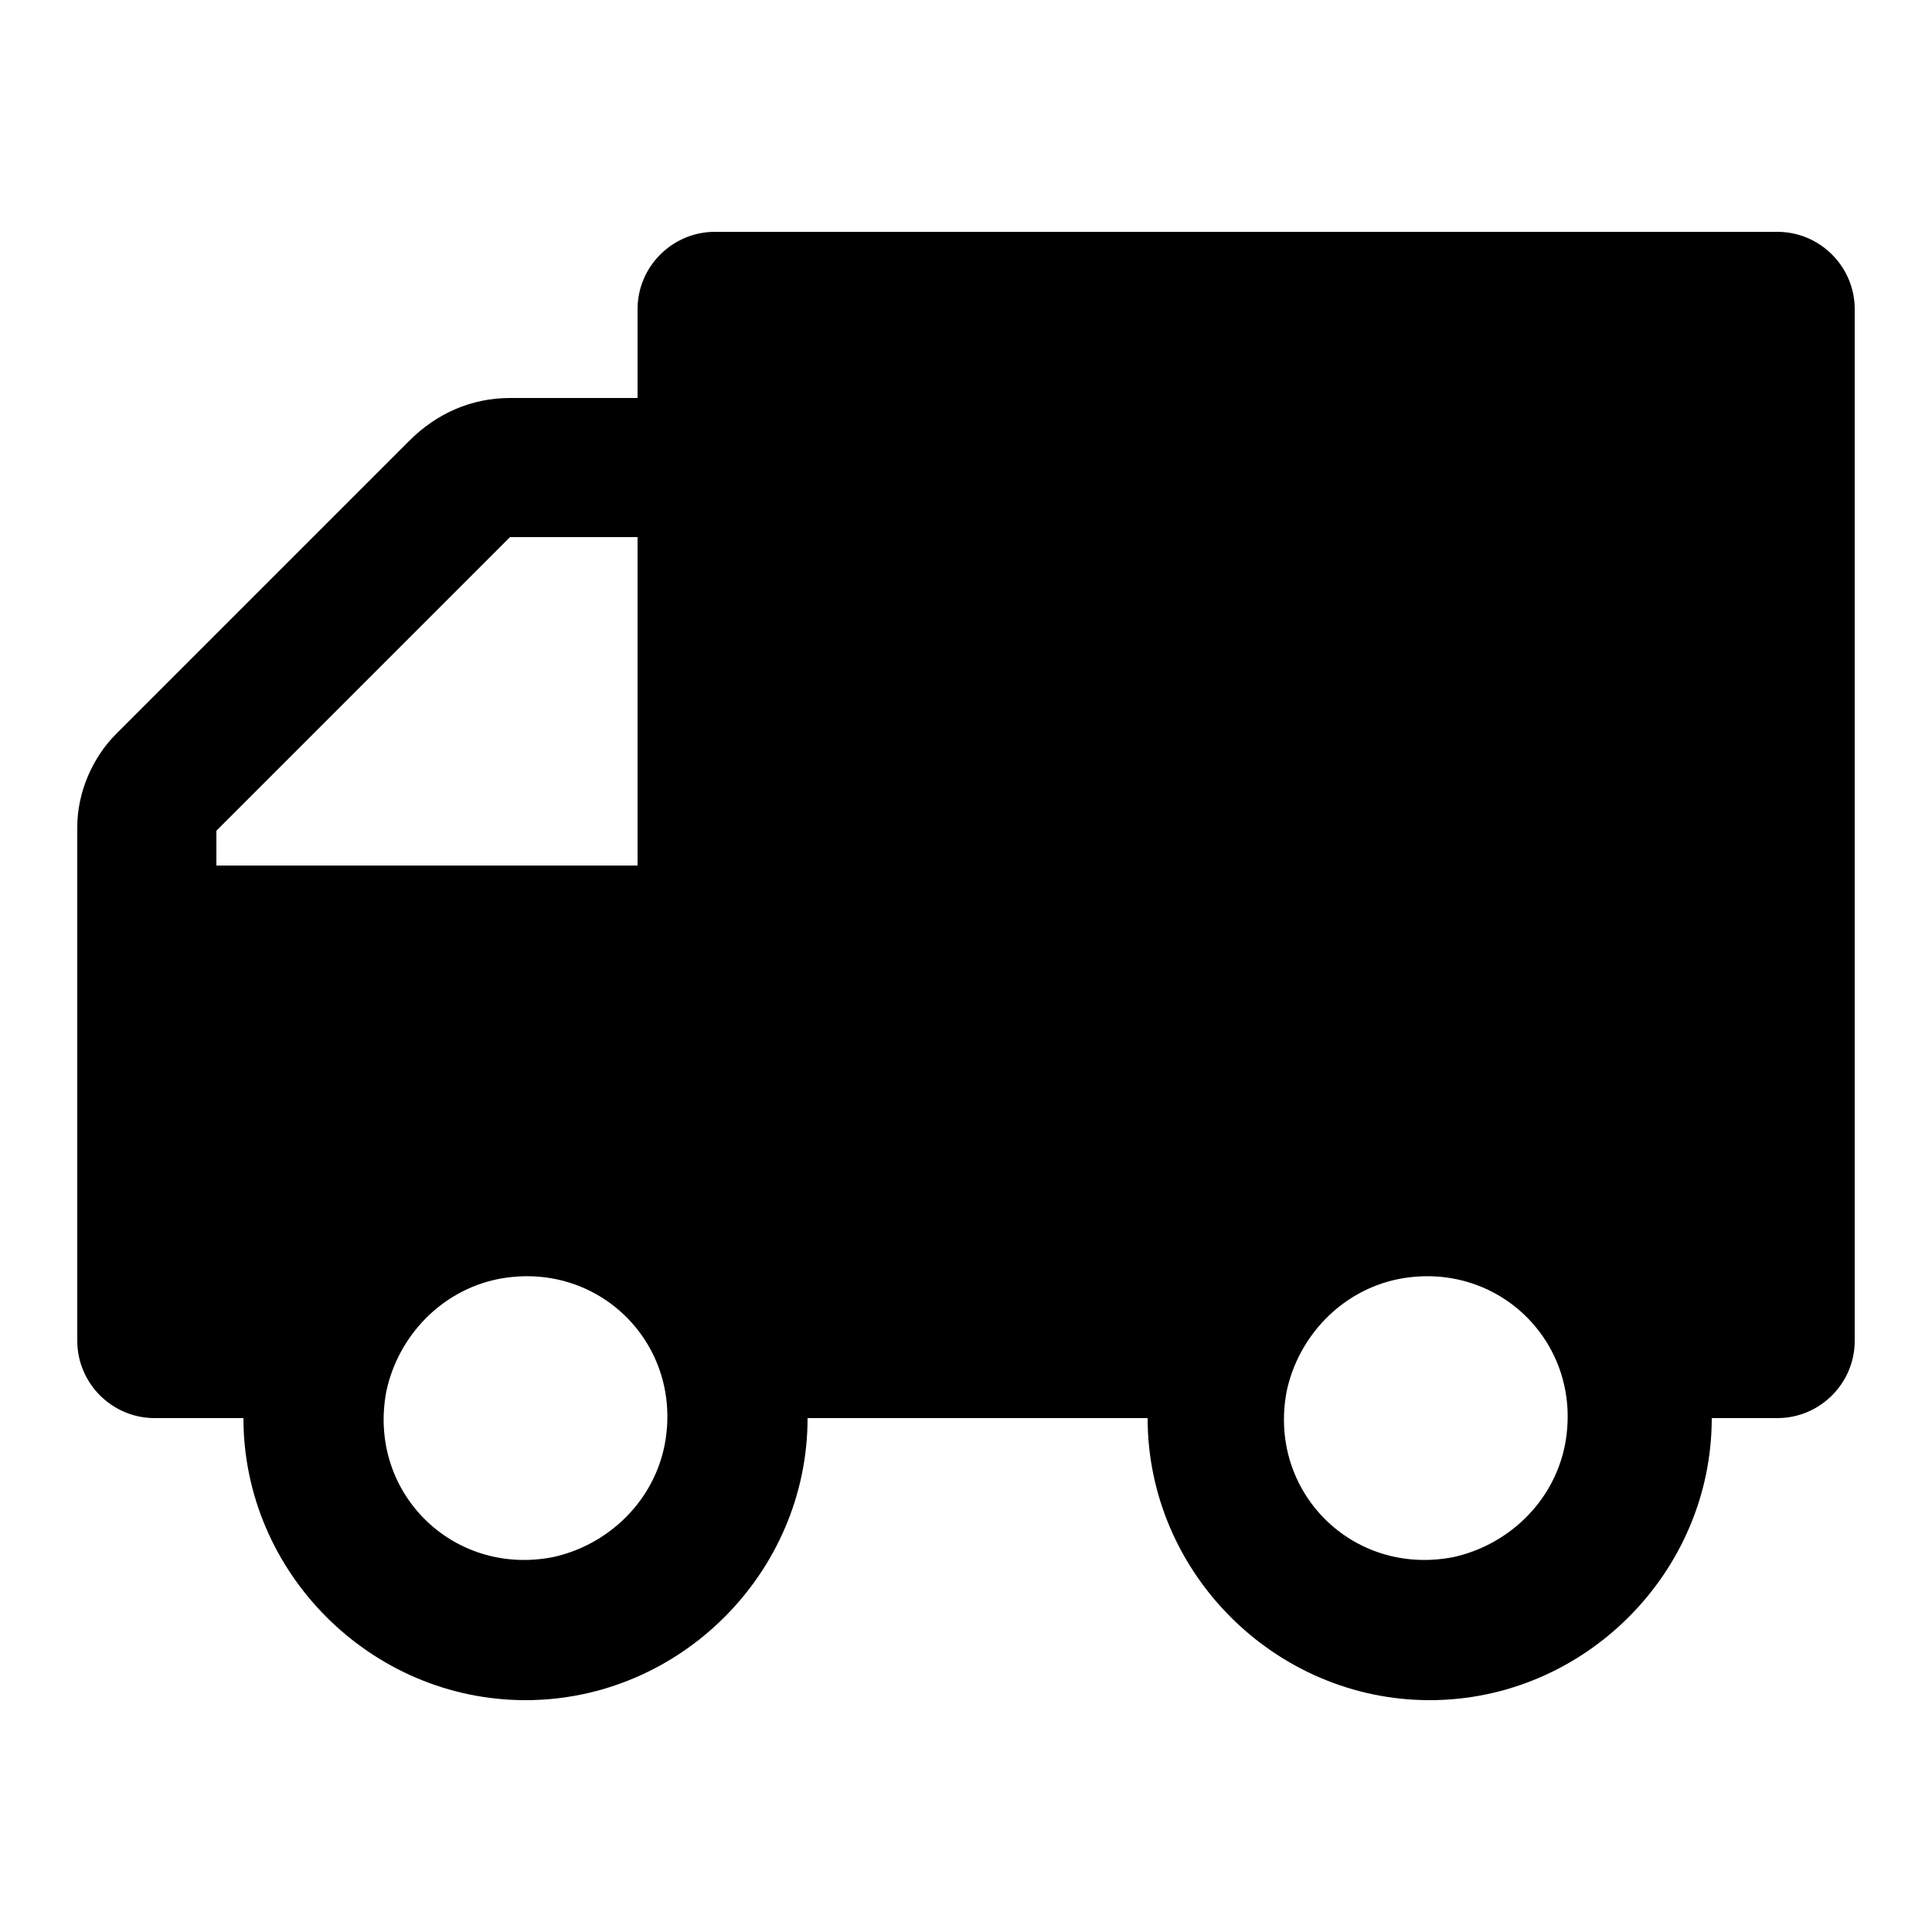 <?xml version="1.0" encoding="utf-8"?>
<!-- Generator: Adobe Illustrator 22.0.1, SVG Export Plug-In . SVG Version: 6.00 Build 0)  -->
<svg version="1.1" id="Layer_1" xmlns="http://www.w3.org/2000/svg" xmlns:xlink="http://www.w3.org/1999/xlink" x="0px" y="0px"
	 viewBox="0 0 50 50" style="enable-background:new 0 0 50 50;" xml:space="preserve">
<path d="M46,6H18.5c-1.1,0-2,0.9-2,2v2.3h-3.3c-1,0-1.9,0.4-2.6,1.1l-7.6,7.6C2.4,19.6,2,20.5,2,21.4v13.3c0,1.1,0.9,2,2,2h2.3
	c0,4,3.3,7.3,7.3,7.3s7.3-3.3,7.3-7.3h8.8c0,4,3.3,7.3,7.3,7.3c4,0,7.3-3.3,7.3-7.3H46c1.1,0,2-0.9,2-2V8C48,6.9,47.1,6,46,6z
	 M14.3,40.3c-2.6,0.5-4.8-1.7-4.3-4.3c0.3-1.4,1.4-2.6,2.9-2.9c2.6-0.5,4.8,1.7,4.3,4.3C16.9,38.9,15.7,40,14.3,40.3z M16.5,22.4
	H5.6v-0.9l7.6-7.6h3.3V22.4z M37.6,40.3c-2.6,0.5-4.8-1.7-4.3-4.3c0.3-1.4,1.4-2.6,2.9-2.9c2.6-0.5,4.8,1.7,4.3,4.3
	C40.2,38.9,39,40,37.6,40.3z"/>
</svg>

